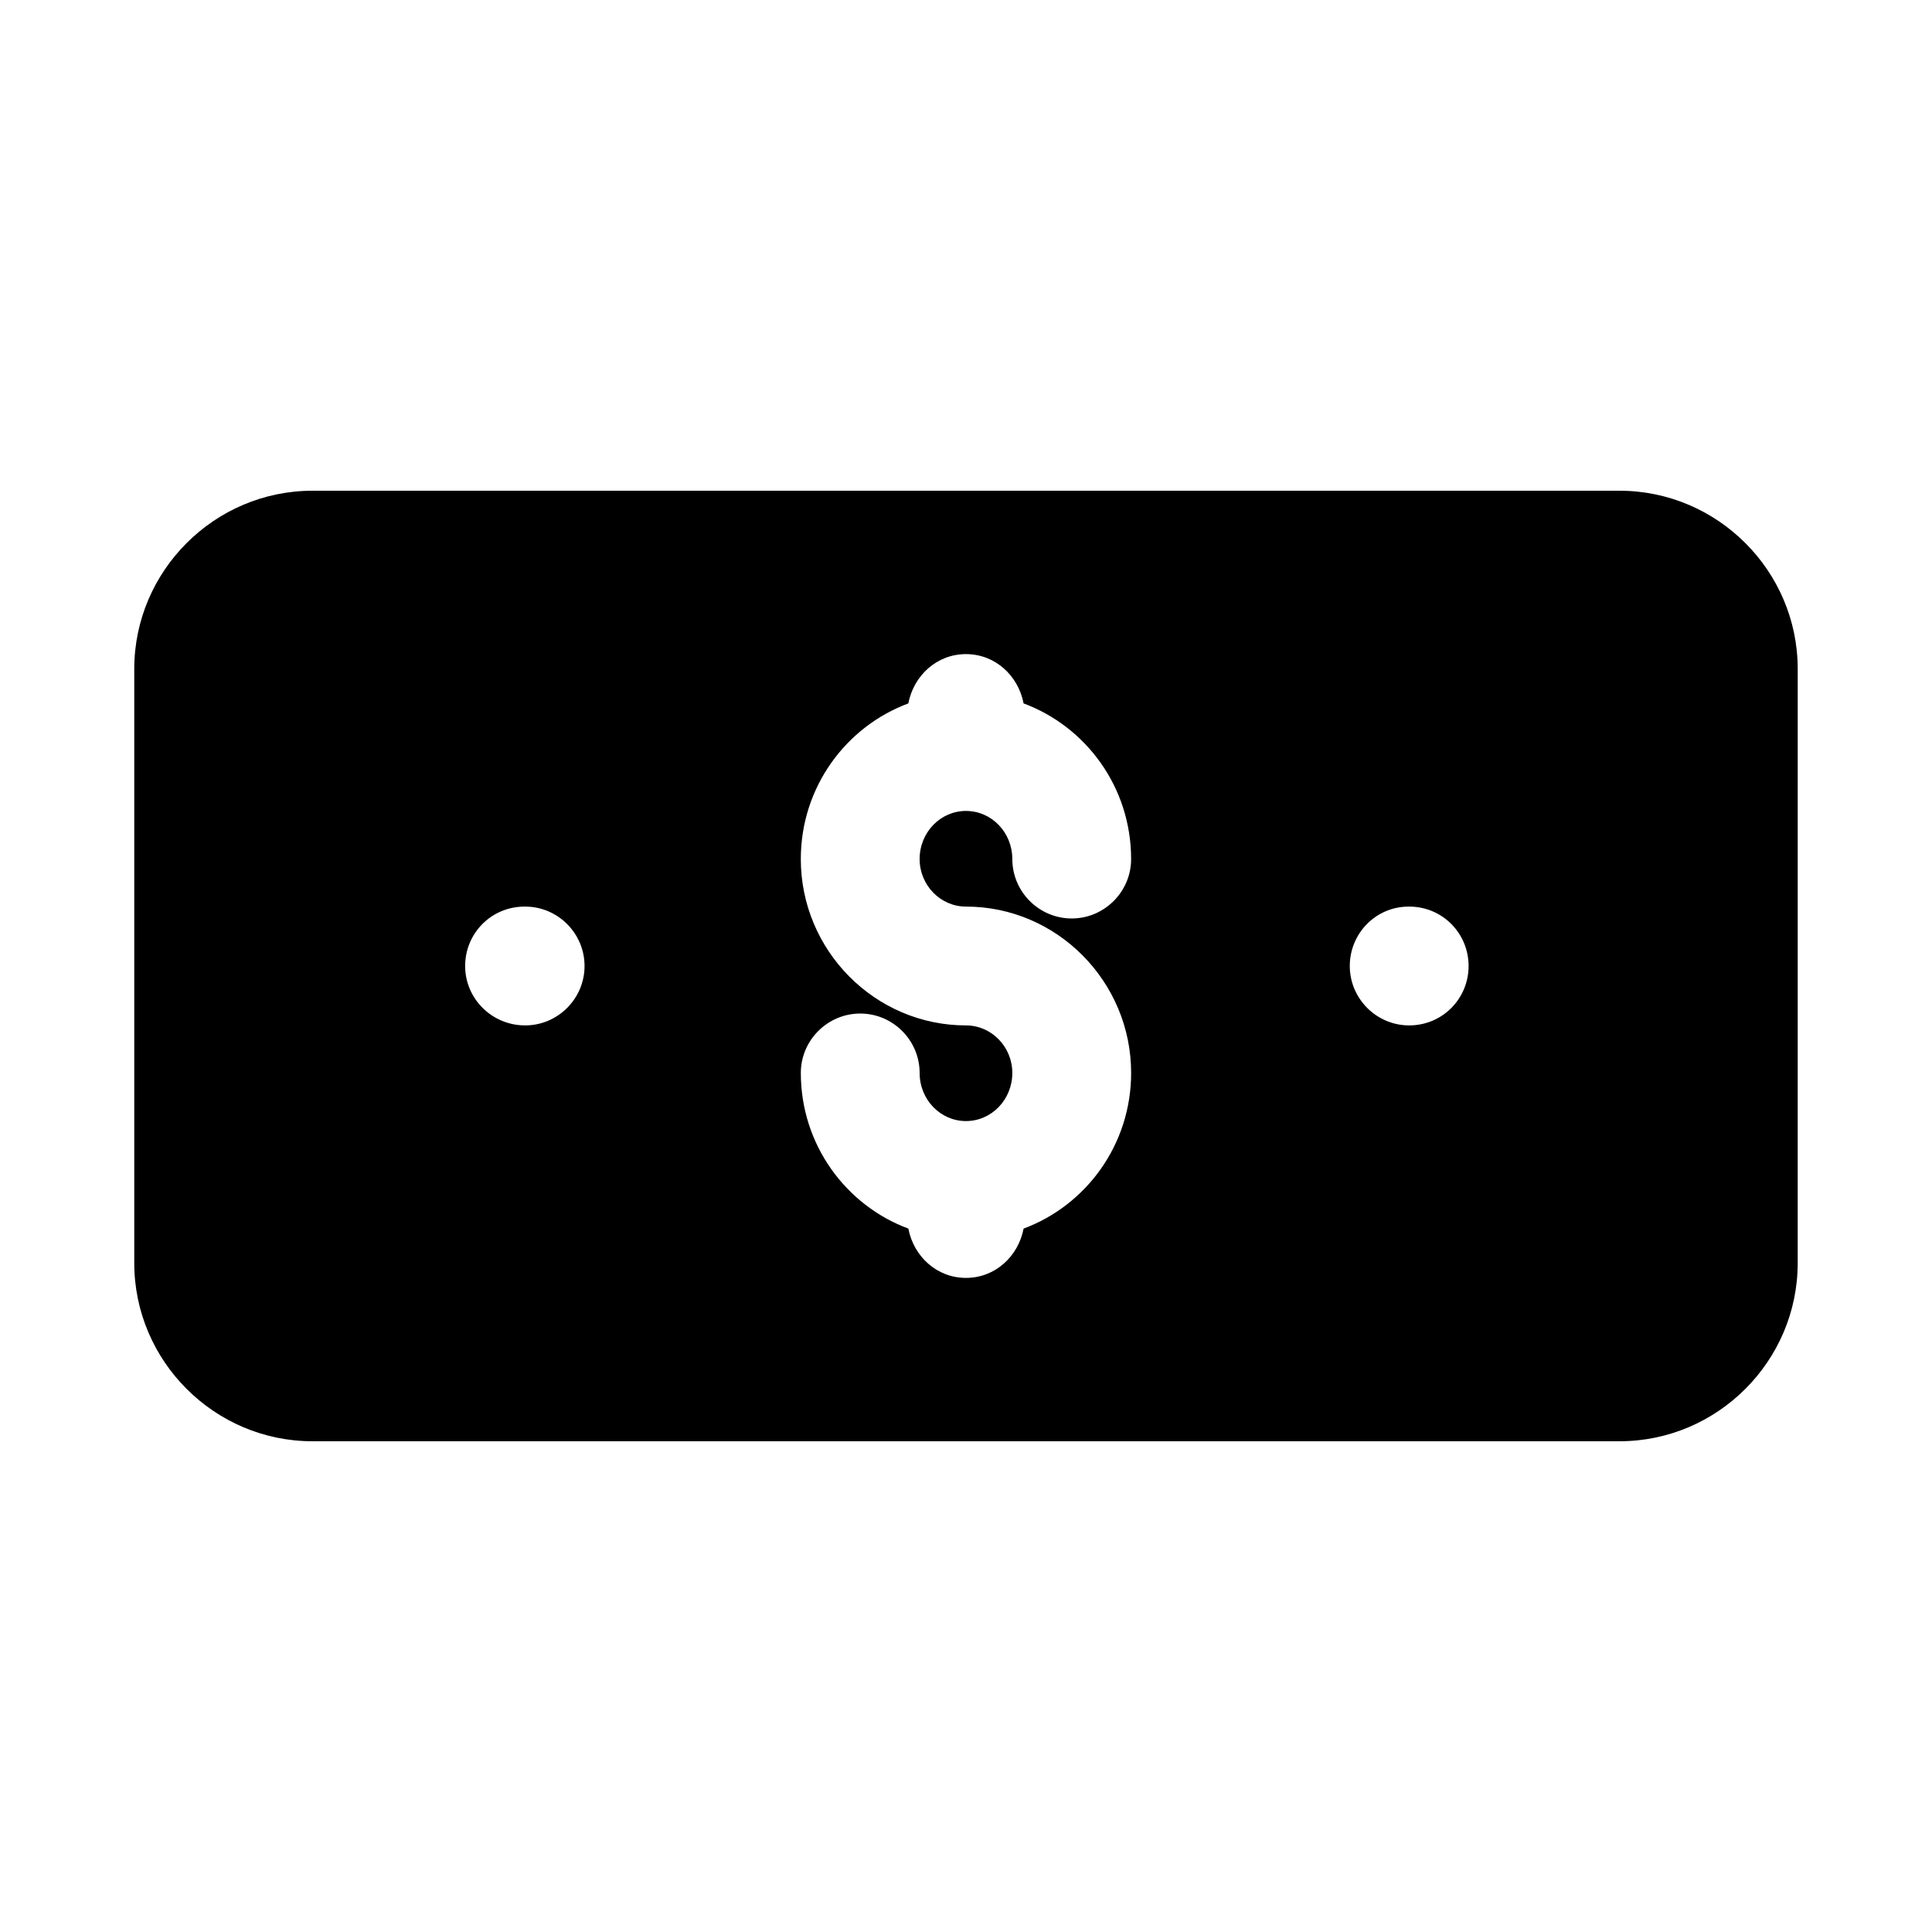 <?xml version="1.0" encoding="UTF-8"?>
<!-- Uploaded to: SVG Repo, www.svgrepo.com, Generator: SVG Repo Mixer Tools -->
<svg fill="#000000" width="800px" height="800px" version="1.1" viewBox="144 144 512 512" xmlns="http://www.w3.org/2000/svg">
 <path d="m573.18 274.05h-346.37c-25.977 0-47.23 21.254-47.23 47.23v157.44c0 25.977 21.254 47.23 47.23 47.23h346.37c25.977 0 47.23-21.254 47.23-47.23l0.004-157.44c0-25.977-21.254-47.23-47.23-47.23zm-39.988 125.95c0 8.66-6.926 15.742-15.742 15.742-8.66 0-15.742-7.086-15.742-15.742 0-8.66 6.926-15.742 15.586-15.742h0.156c8.812-0.004 15.742 7.082 15.742 15.742zm-133.2-15.746c24.09 0 43.77 19.836 43.77 44.082 0 19.051-11.965 35.109-28.496 41.25-1.422 7.402-7.559 13.07-15.273 13.07s-13.855-5.668-15.27-13.066c-16.531-6.141-28.496-22.199-28.496-41.25 0-8.66 7.086-15.742 15.742-15.742 8.66 0 15.742 7.086 15.742 15.742 0 7.086 5.512 12.754 12.281 12.754 6.769-0.004 12.281-5.672 12.281-12.758 0-6.926-5.512-12.594-12.281-12.594-24.09 0-43.77-19.836-43.77-44.082 0-19.051 11.965-35.109 28.496-41.25 1.418-7.398 7.559-13.066 15.273-13.066s13.855 5.668 15.27 13.066c16.531 6.141 28.496 22.199 28.496 41.25 0 8.66-7.086 15.742-15.742 15.742-8.66 0-15.742-7.086-15.742-15.742 0-7.086-5.512-12.754-12.281-12.754s-12.281 5.668-12.281 12.754c0 6.926 5.512 12.594 12.281 12.594zm-101.08 15.746c0 8.66-7.086 15.742-15.742 15.742-8.816 0-15.902-7.086-15.902-15.742 0-8.66 6.926-15.742 15.742-15.742h0.156c8.66-0.004 15.746 7.082 15.746 15.742z"/>
</svg>